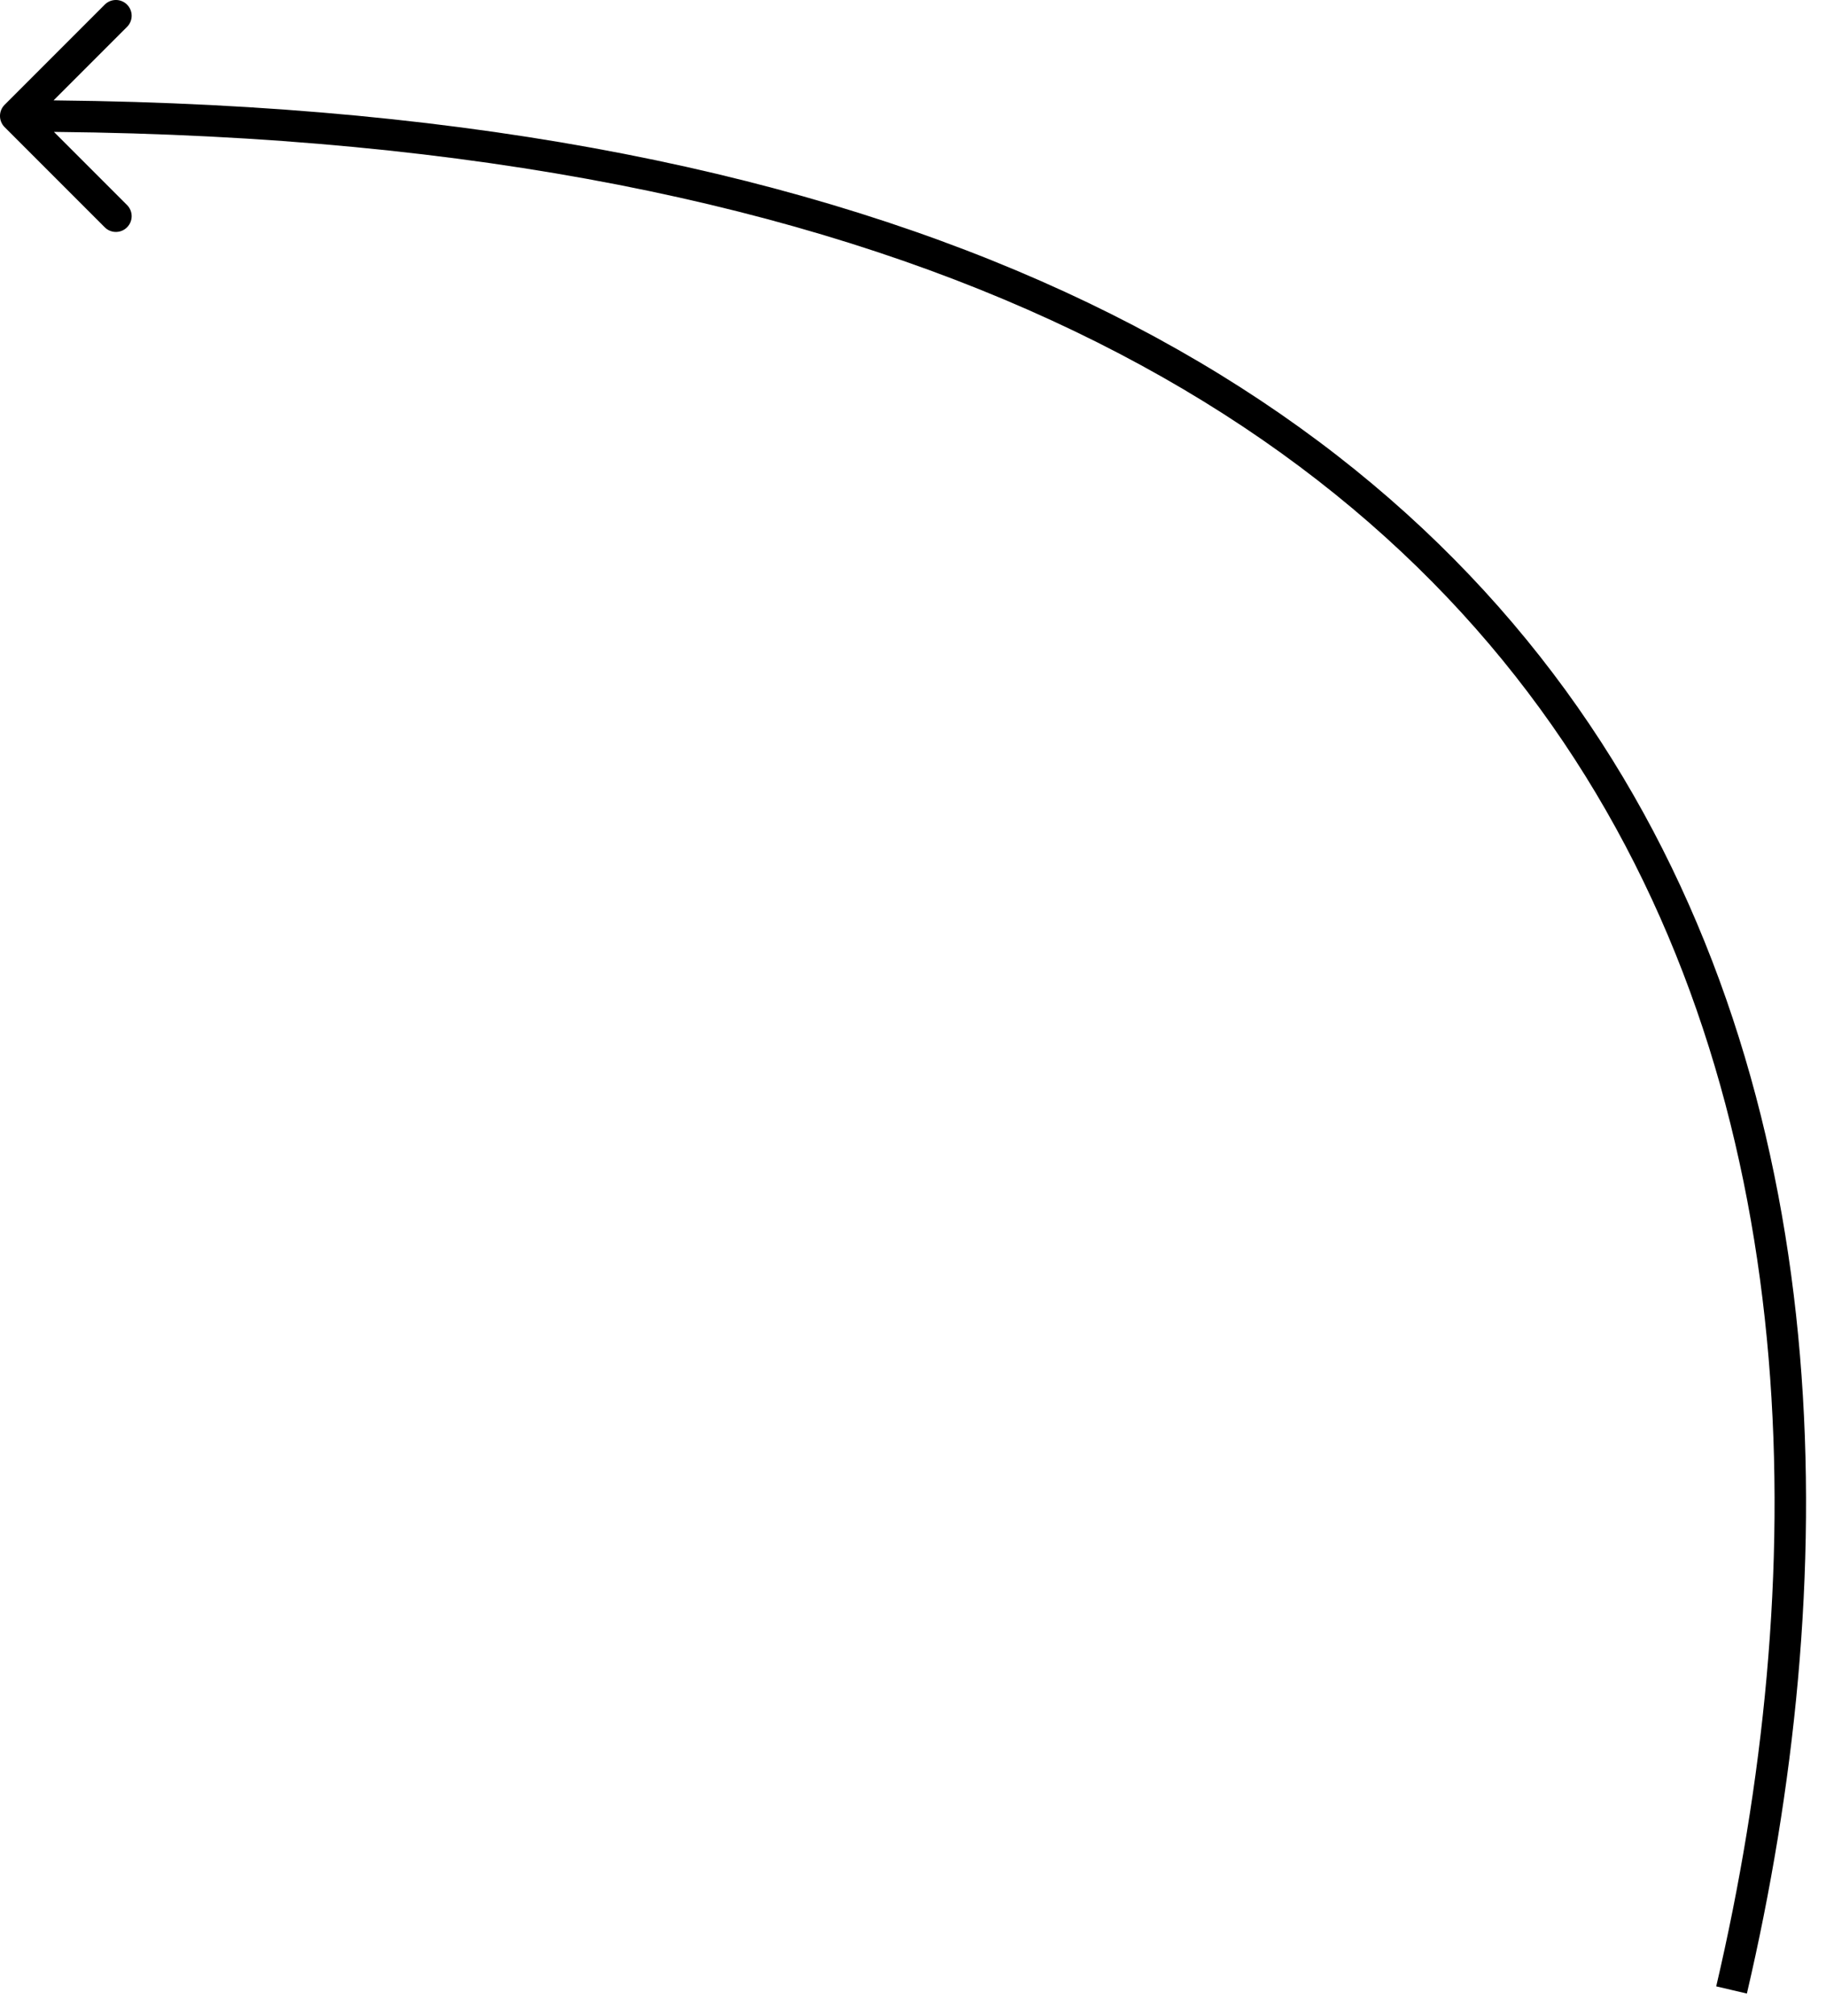 <?xml version="1.0" encoding="UTF-8"?> <svg xmlns="http://www.w3.org/2000/svg" width="58" height="64" viewBox="0 0 58 64" fill="none"><path d="M0.146 4.036C-0.049 3.84 -0.049 3.524 0.146 3.328L3.328 0.146C3.523 -0.049 3.84 -0.049 4.035 0.146C4.231 0.342 4.231 0.658 4.035 0.854L1.207 3.682L4.035 6.51C4.231 6.706 4.231 7.022 4.035 7.218C3.84 7.413 3.523 7.413 3.328 7.218L0.146 4.036ZM0.5 3.682L0.5 3.182C27.851 3.182 43.168 11.688 50.853 23.552C58.519 35.387 58.496 50.422 55.487 63.296L55 63.182L54.513 63.068C57.493 50.321 57.47 35.606 50.014 24.096C42.576 12.615 27.648 4.182 0.5 4.182L0.5 3.682Z" fill="black"></path></svg> 